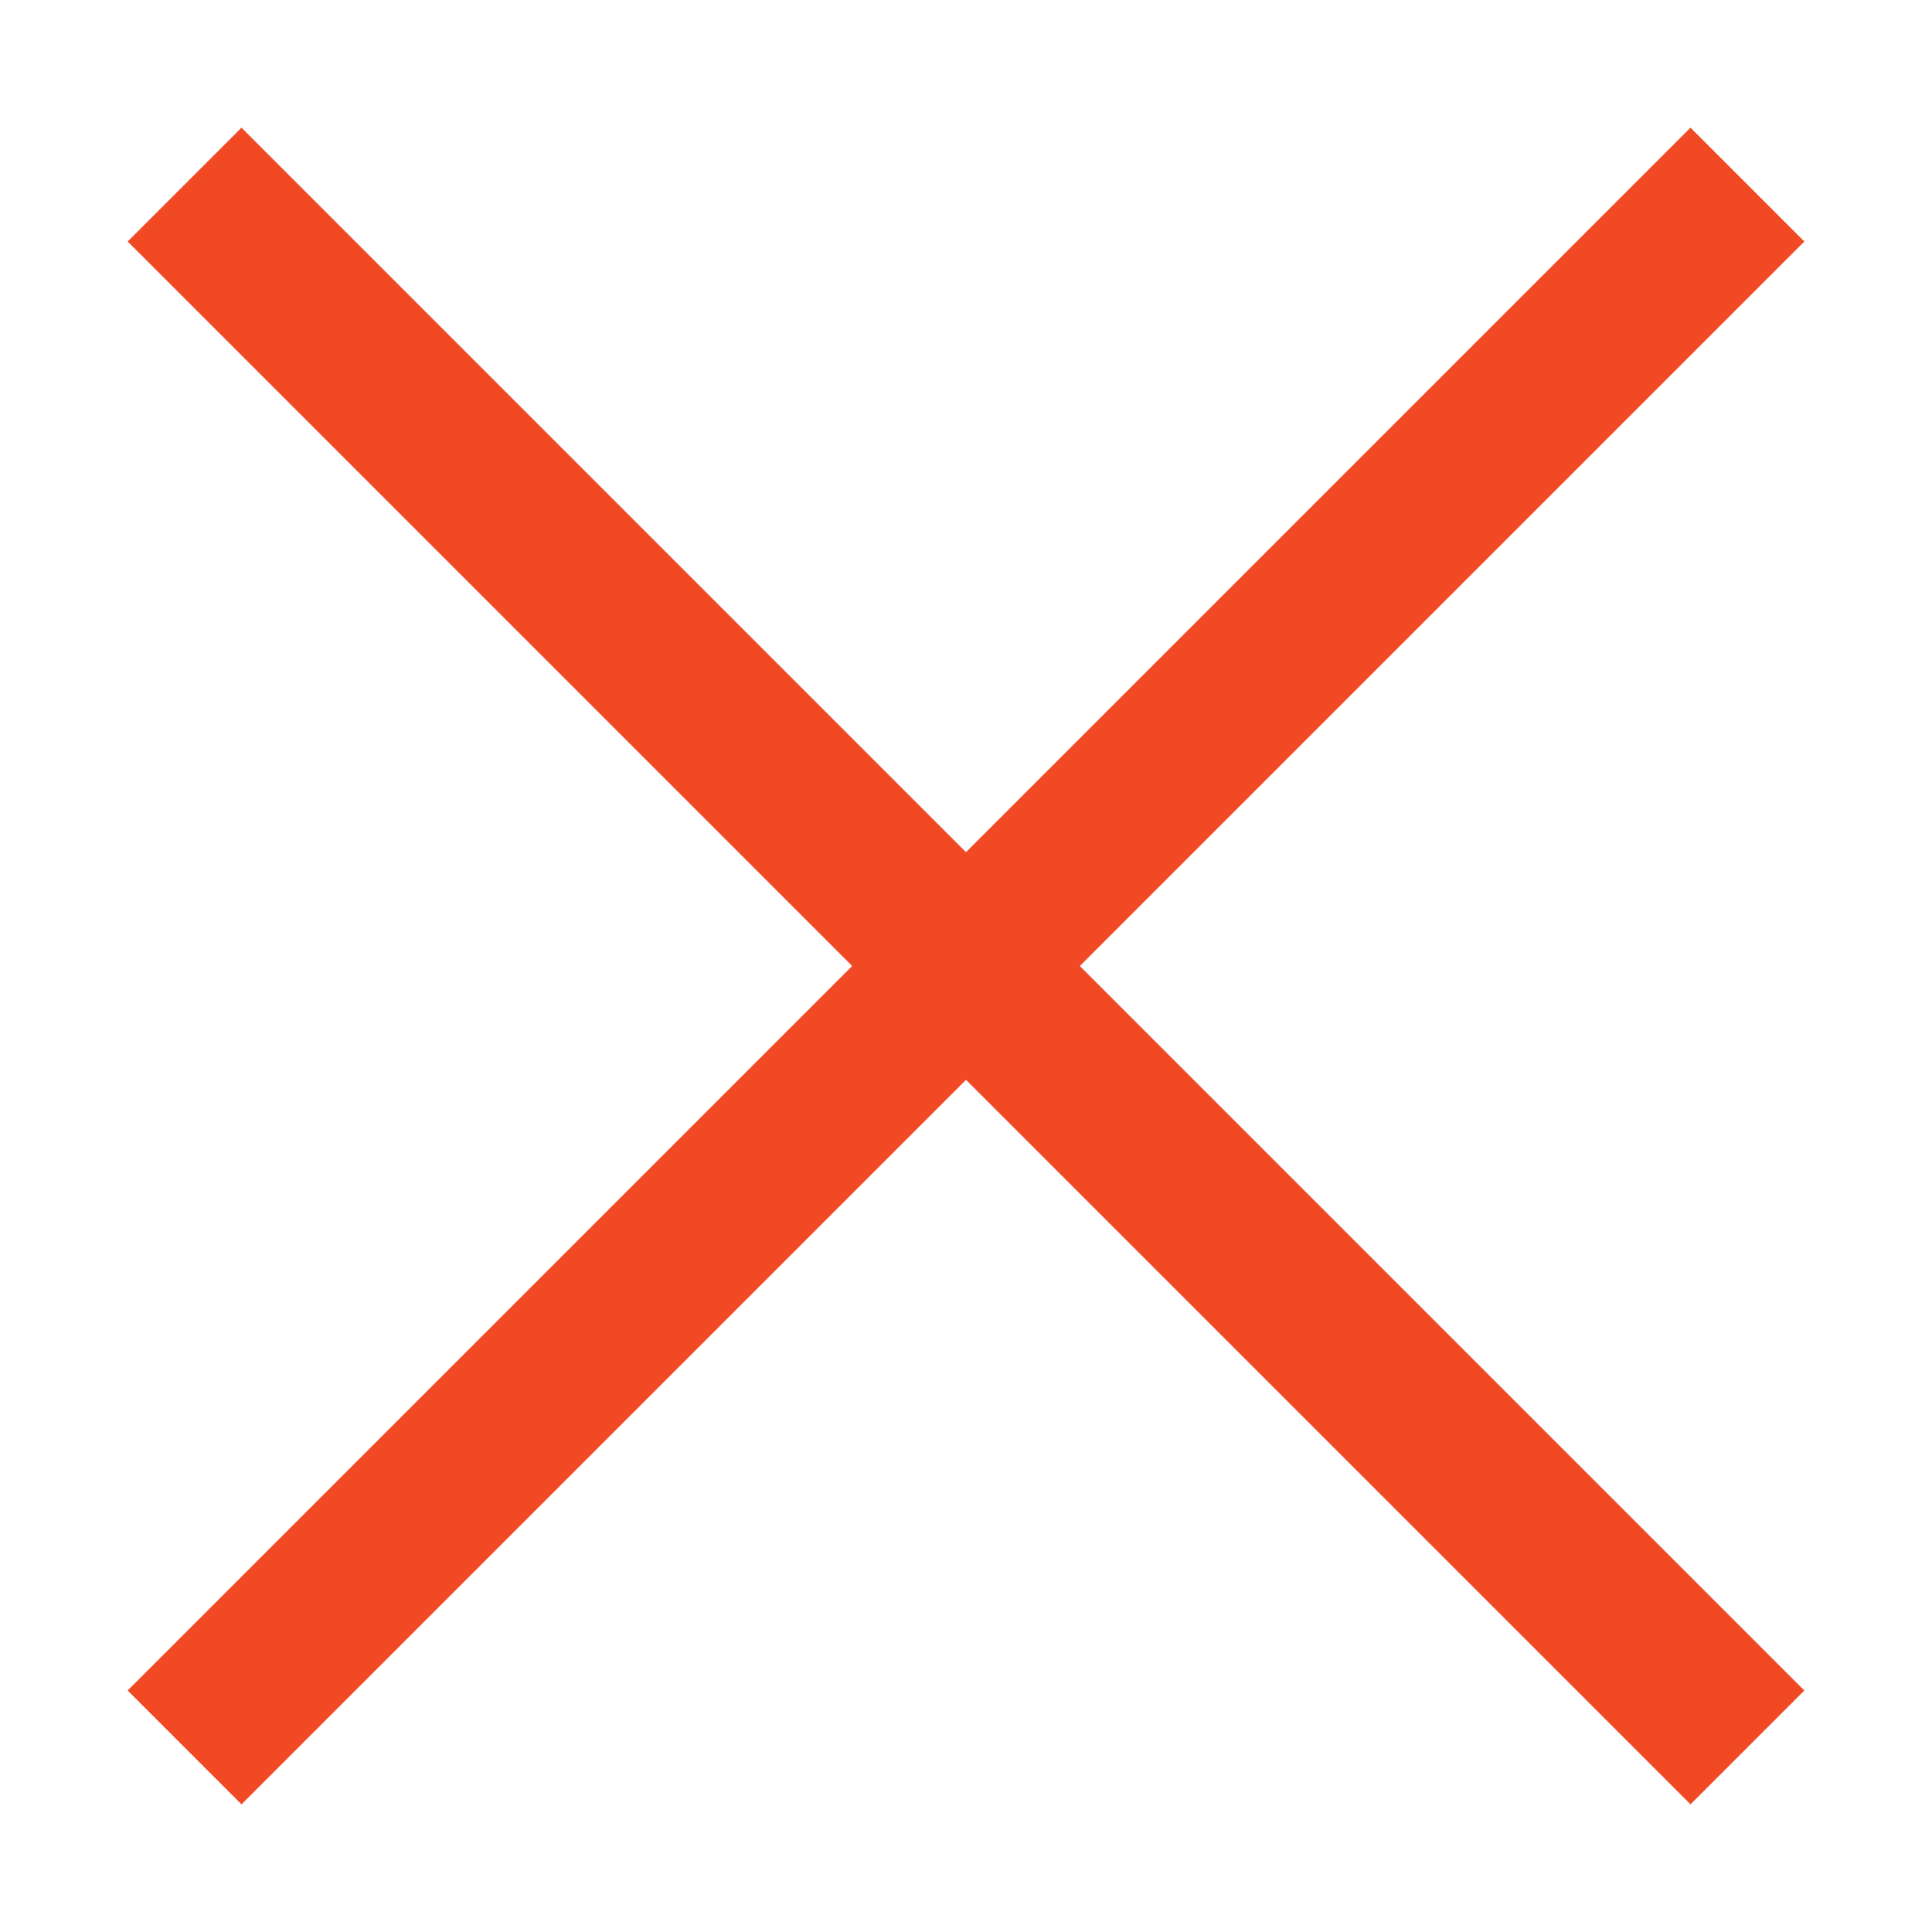 <svg width="24" height="24" viewBox="0 0 24 24" fill="none" xmlns="http://www.w3.org/2000/svg">
<path d="M21 21L3 3" stroke="#F04923" stroke-width="2" stroke-linecap="square" stroke-linejoin="round"/>
<path d="M21 3L3 21" stroke="#F04923" stroke-width="2" stroke-linecap="square" stroke-linejoin="round"/>
</svg>
